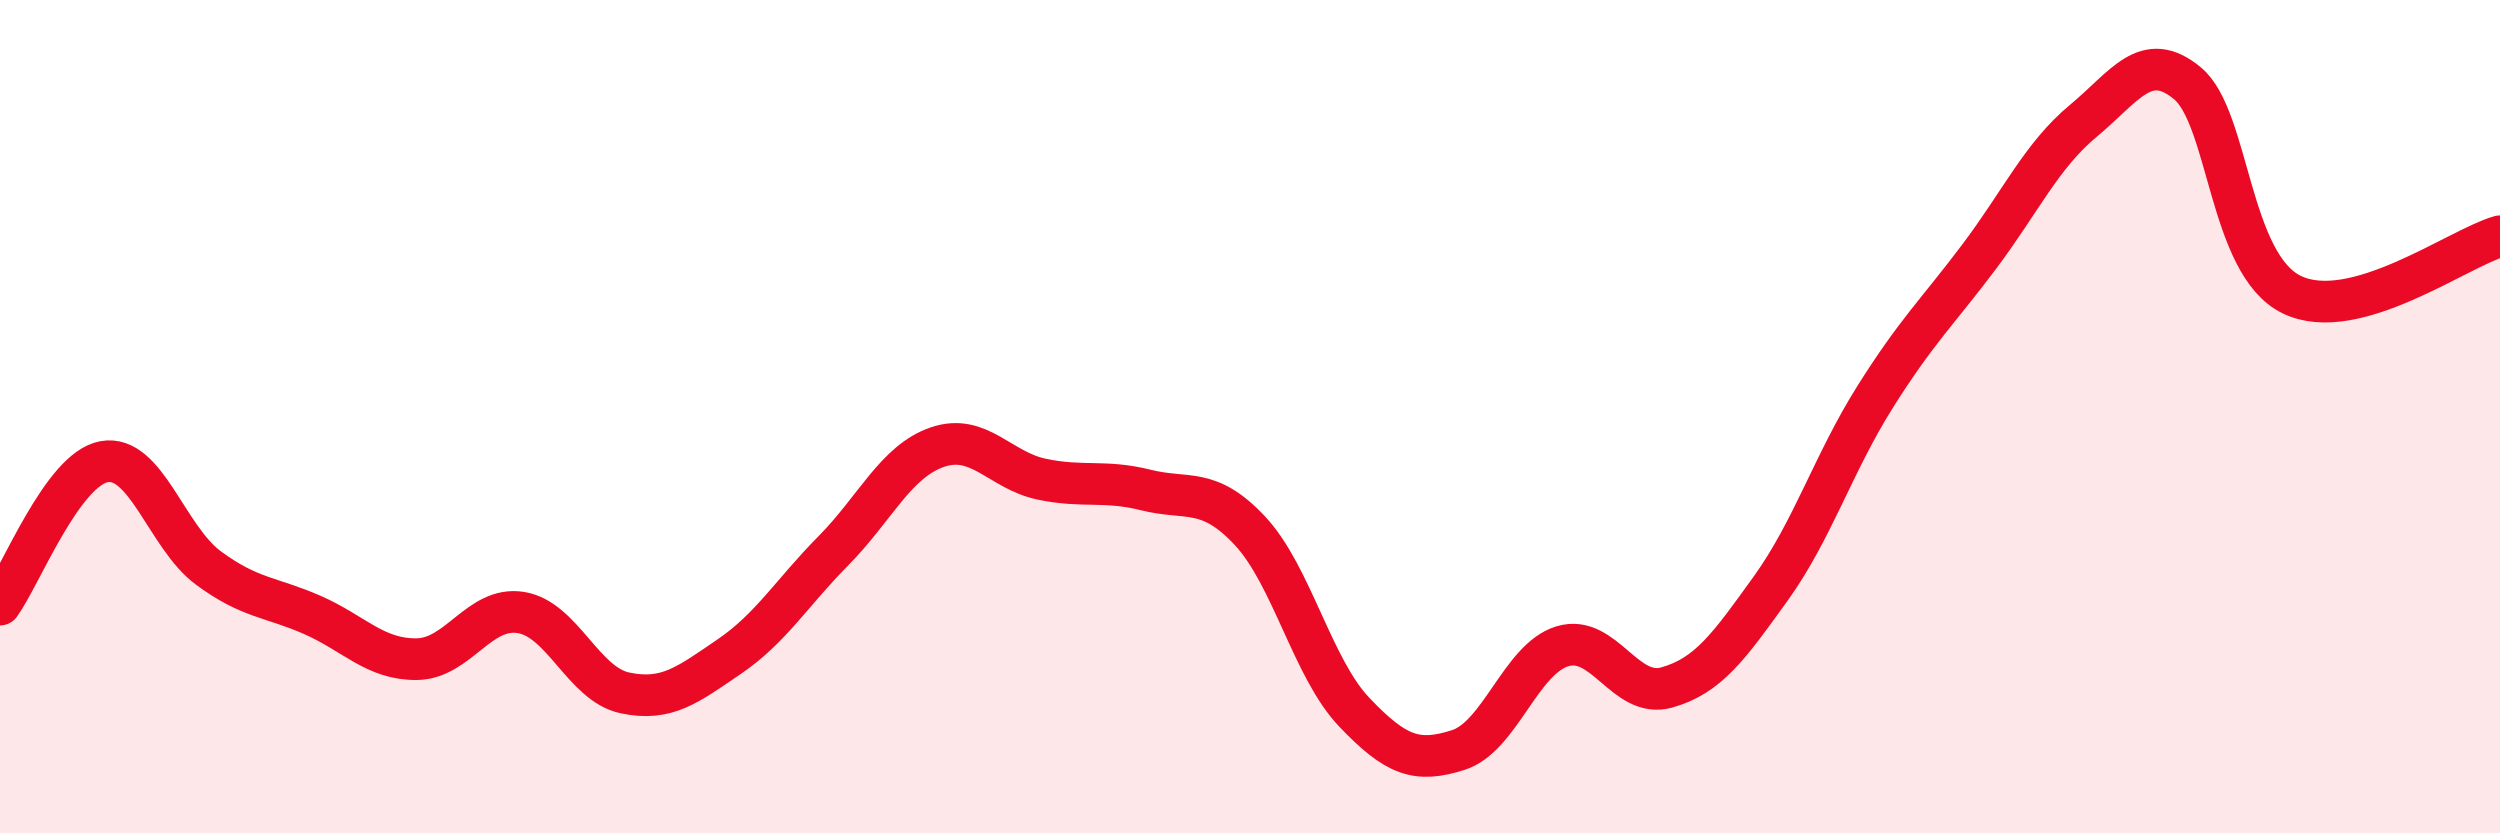 
    <svg width="60" height="20" viewBox="0 0 60 20" xmlns="http://www.w3.org/2000/svg">
      <path
        d="M 0,14.51 C 0.5,13.82 1.5,11.26 2.5,11.08 C 3.5,10.9 4,12.89 5,13.63 C 6,14.37 6.5,14.32 7.5,14.76 C 8.5,15.2 9,15.83 10,15.82 C 11,15.81 11.5,14.54 12.5,14.7 C 13.5,14.86 14,16.42 15,16.63 C 16,16.84 16.5,16.44 17.5,15.76 C 18.5,15.08 19,14.23 20,13.22 C 21,12.21 21.5,11.07 22.5,10.73 C 23.5,10.39 24,11.29 25,11.5 C 26,11.71 26.5,11.51 27.5,11.76 C 28.5,12.01 29,11.67 30,12.74 C 31,13.81 31.5,16.04 32.5,17.09 C 33.5,18.14 34,18.32 35,18 C 36,17.68 36.5,15.81 37.5,15.51 C 38.5,15.21 39,16.78 40,16.5 C 41,16.22 41.5,15.51 42.5,14.12 C 43.5,12.73 44,11.12 45,9.53 C 46,7.94 46.5,7.49 47.5,6.16 C 48.5,4.83 49,3.73 50,2.9 C 51,2.07 51.5,1.17 52.5,2 C 53.5,2.83 53.5,6.34 55,7.07 C 56.5,7.8 59,5.95 60,5.67L60 20L0 20Z"
        fill="#EB0A25"
        opacity="0.1"
        stroke-linecap="round"
        stroke-linejoin="round"
      />
      <path
        d="M 0,14.51 C 0.5,13.82 1.5,11.26 2.5,11.08 C 3.5,10.9 4,12.89 5,13.63 C 6,14.37 6.5,14.32 7.5,14.76 C 8.5,15.2 9,15.83 10,15.82 C 11,15.81 11.5,14.54 12.5,14.7 C 13.5,14.86 14,16.42 15,16.63 C 16,16.84 16.5,16.44 17.5,15.76 C 18.5,15.08 19,14.23 20,13.22 C 21,12.21 21.5,11.07 22.5,10.73 C 23.5,10.39 24,11.29 25,11.5 C 26,11.71 26.5,11.51 27.5,11.76 C 28.5,12.01 29,11.67 30,12.74 C 31,13.81 31.5,16.04 32.5,17.09 C 33.5,18.14 34,18.32 35,18 C 36,17.68 36.5,15.81 37.5,15.51 C 38.5,15.21 39,16.78 40,16.5 C 41,16.22 41.5,15.51 42.5,14.12 C 43.5,12.73 44,11.12 45,9.53 C 46,7.94 46.5,7.49 47.5,6.16 C 48.5,4.83 49,3.73 50,2.9 C 51,2.07 51.5,1.17 52.5,2 C 53.5,2.83 53.5,6.34 55,7.07 C 56.5,7.8 59,5.95 60,5.67"
        stroke="#EB0A25"
        stroke-width="1"
        fill="none"
        stroke-linecap="round"
        stroke-linejoin="round"
      />
    </svg>
  
